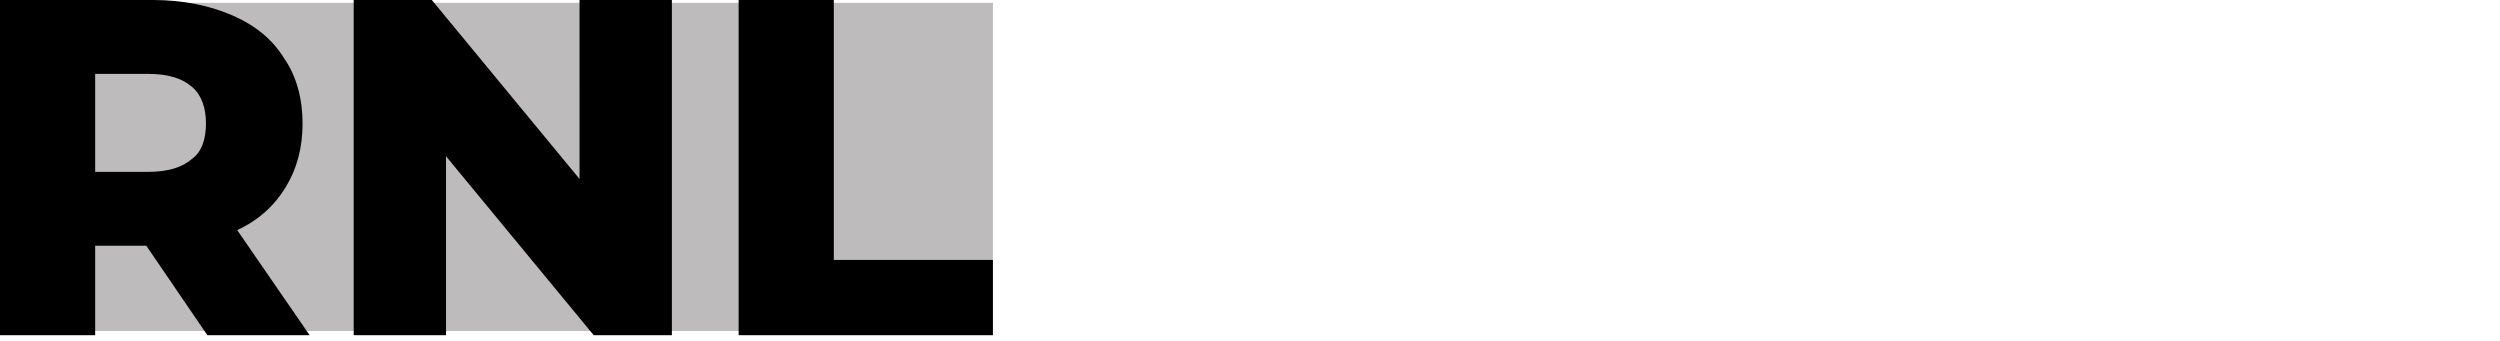 <?xml version="1.0" encoding="utf-8"?>
<!-- Generator: Adobe Illustrator 26.0.2, SVG Export Plug-In . SVG Version: 6.00 Build 0)  -->
<svg version="1.1" id="Calque_1" xmlns="http://www.w3.org/2000/svg" xmlns:xlink="http://www.w3.org/1999/xlink" x="0px" y="0px"
	 viewBox="0 0 176 24" style="enable-background:new 0 0 176 24;" xml:space="preserve">
<style type="text/css">
	.st0{opacity:0.55;}
	.st1{fill:#878383;}
</style>
<g transform="rotate(0 298 202.277)" class="st0">
	<rect x="0" y="0.2" class="st1" width="69.9" height="23.1"/>
</g>
<g transform="rotate(0 298 200.996)">
	<g transform="matrix(1 0 0 1 0 0)">
		<path d="M14.6,23.6l-4.3-6.3H6.7v6.3H0V0h10.8c2.1,0,4,0.4,5.6,1.1c1.6,0.7,2.8,1.7,3.6,3c0.9,1.3,1.3,2.9,1.3,4.6l0,0
			c0,1.7-0.4,3.2-1.2,4.5c-0.8,1.3-1.9,2.3-3.4,3l0,0l5.1,7.4H14.6z M14.5,8.7c0-1.1-0.3-2-1-2.6c-0.7-0.6-1.7-0.9-3.1-0.9l0,0H6.7
			v6.9h3.7c1.4,0,2.4-0.3,3.1-0.9C14.2,10.7,14.5,9.8,14.5,8.7L14.5,8.7z M40.8,0h6.5v23.6h-5.5L31.4,11v12.6h-6.5V0h5.5l10.4,12.6
			V0z M52,23.6V0h6.7v18.3h11.2v5.3H52z"/>
	</g>
</g>
</svg>
